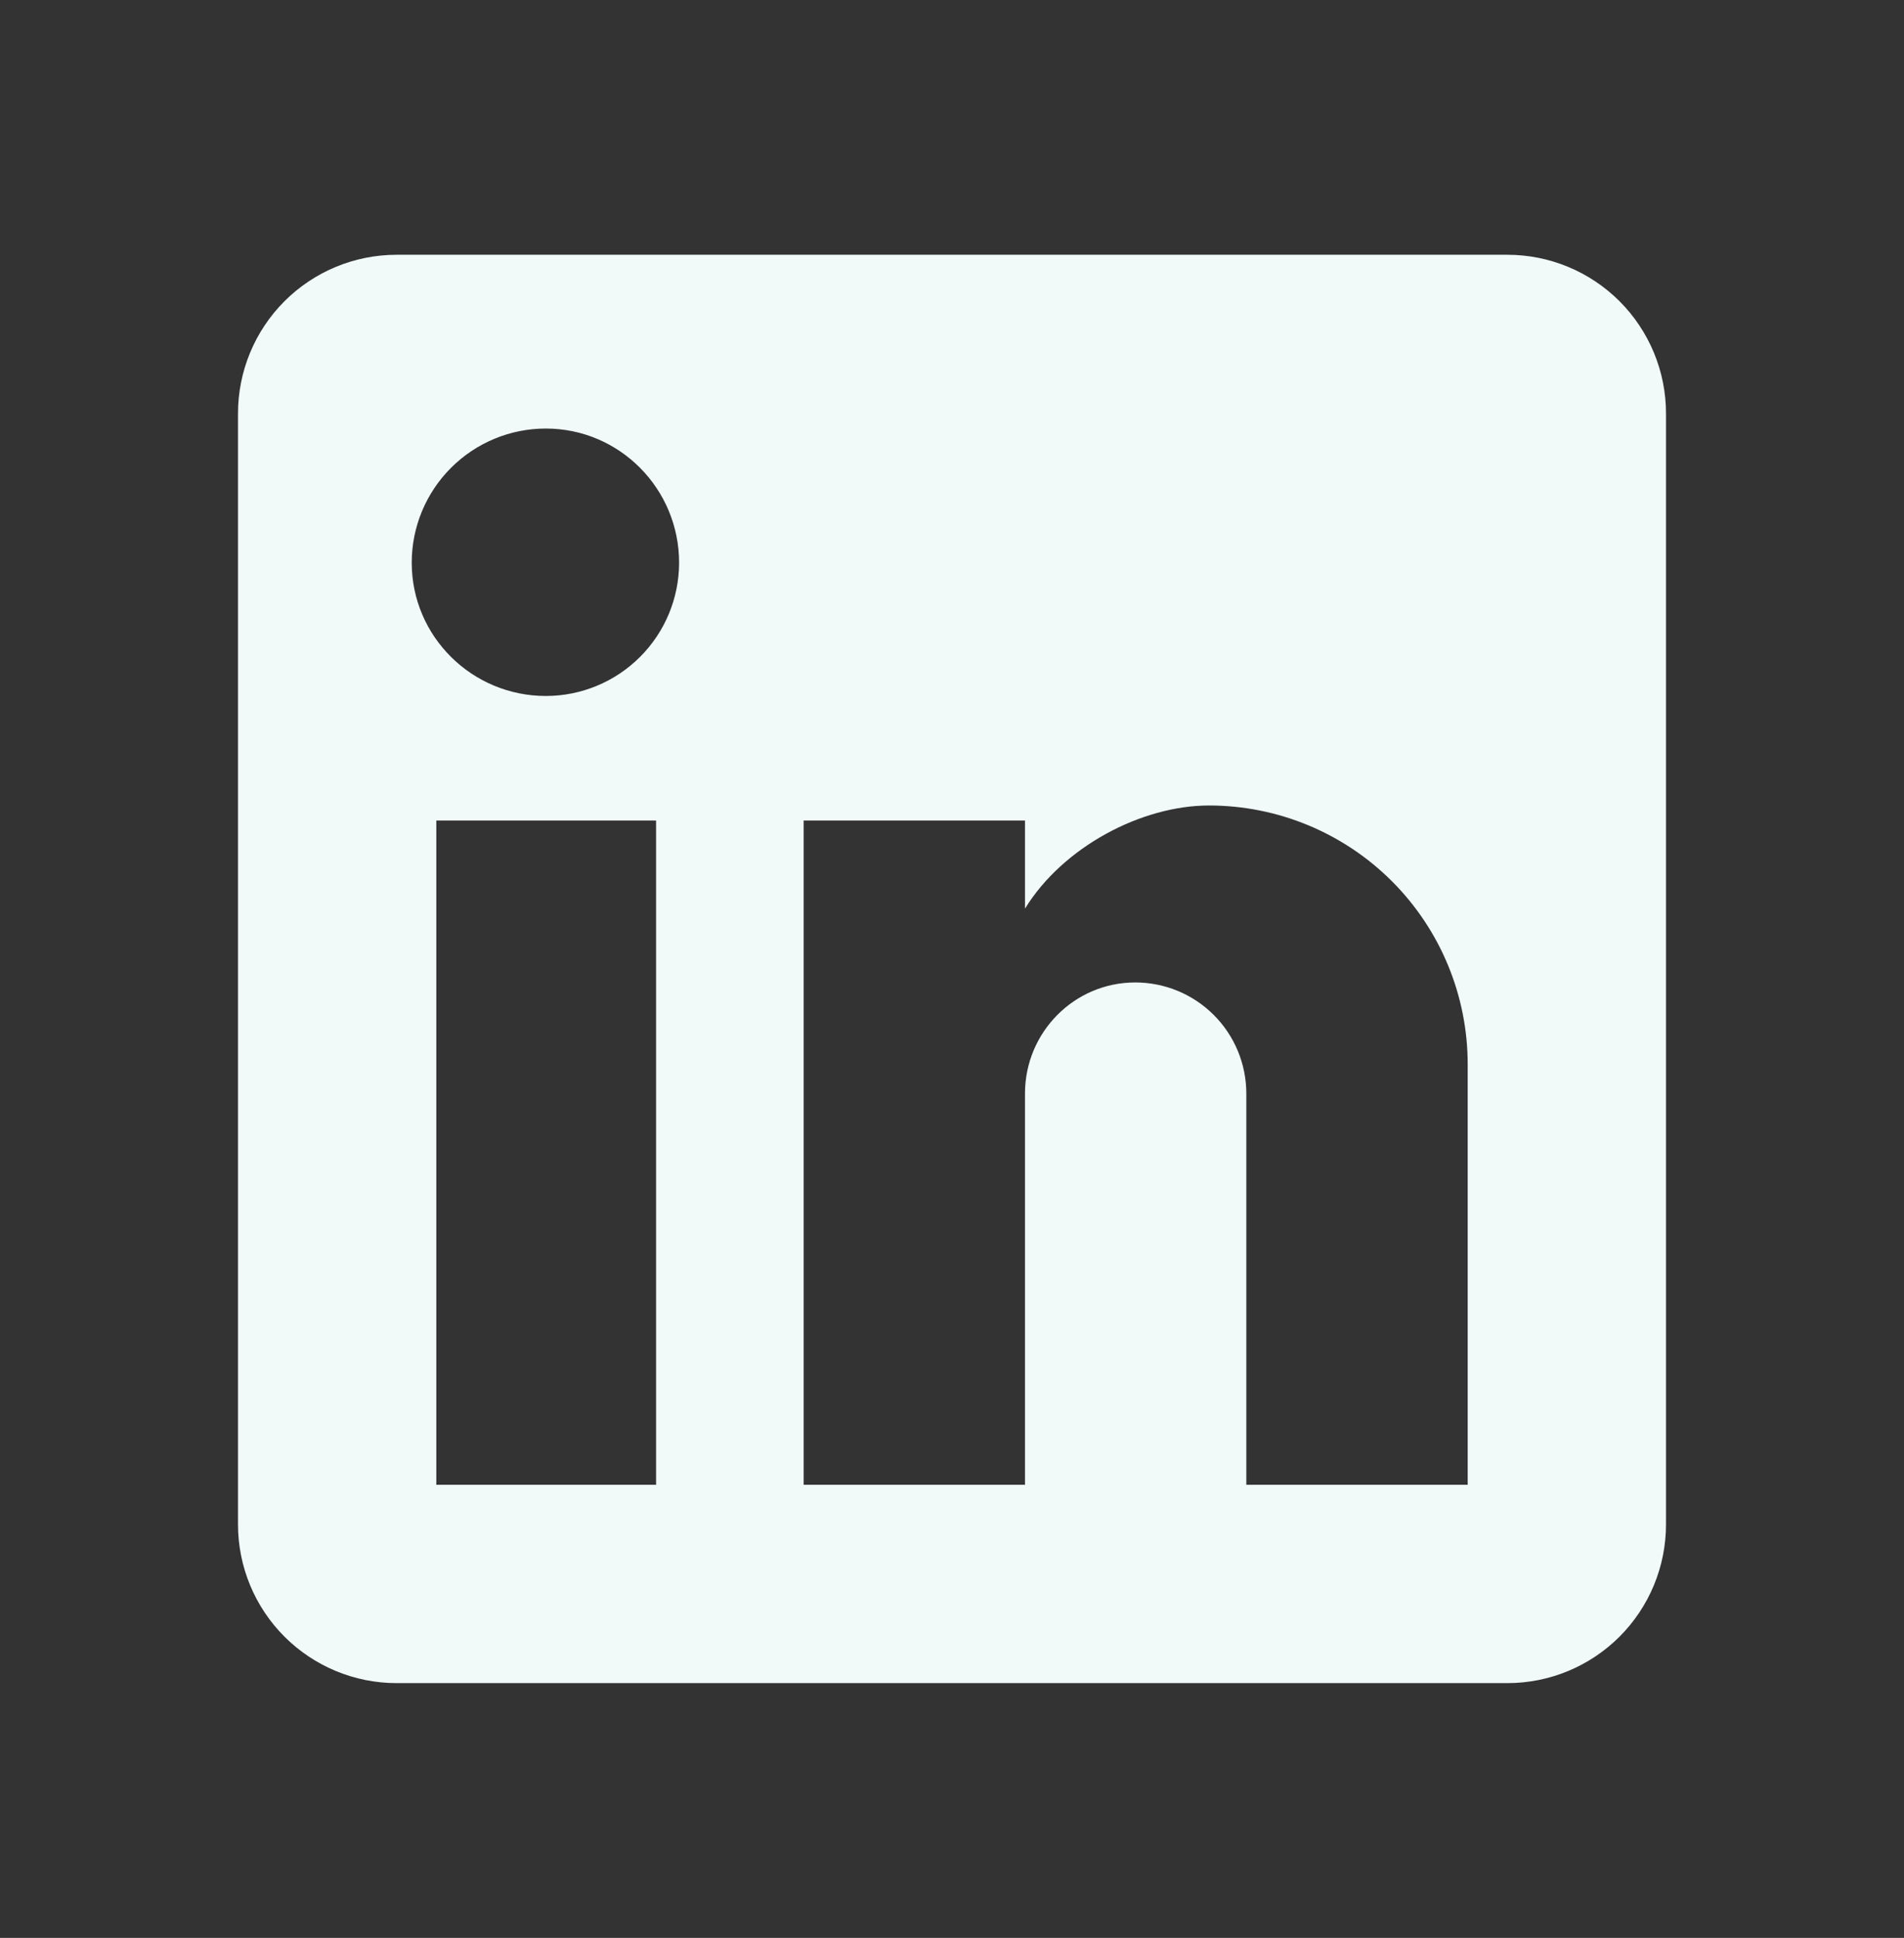 <svg width="57" height="58" viewBox="0 0 57 58" fill="none" xmlns="http://www.w3.org/2000/svg">
<rect x="0" y="0" width="57" height="58" fill="#333333" stroke="none"/>
<path d="M45.125 7.625C46.385 7.625 47.593 8.125 48.484 9.016C49.375 9.907 49.875 11.115 49.875 12.375V45.625C49.875 46.885 49.375 48.093 48.484 48.984C47.593 49.875 46.385 50.375 45.125 50.375H11.875C10.615 50.375 9.407 49.875 8.516 48.984C7.625 48.093 7.125 46.885 7.125 45.625V12.375C7.125 11.115 7.625 9.907 8.516 9.016C9.407 8.125 10.615 7.625 11.875 7.625H45.125ZM43.938 44.438V31.85C43.938 29.797 43.122 27.827 41.67 26.375C40.218 24.923 38.248 24.108 36.195 24.108C34.176 24.108 31.825 25.343 30.685 27.195V24.559H24.059V44.438H30.685V32.729C30.685 30.9 32.157 29.404 33.986 29.404C34.868 29.404 35.714 29.754 36.337 30.378C36.961 31.001 37.311 31.847 37.311 32.729V44.438H43.938ZM16.34 20.83C17.398 20.83 18.413 20.41 19.161 19.661C19.91 18.913 20.33 17.898 20.33 16.84C20.33 14.631 18.549 12.826 16.34 12.826C15.275 12.826 14.255 13.249 13.502 14.002C12.749 14.755 12.326 15.775 12.326 16.84C12.326 19.049 14.131 20.83 16.34 20.83ZM19.641 44.438V24.559H13.062V44.438H19.641Z" fill="#F1F9F9"/>
</svg>
